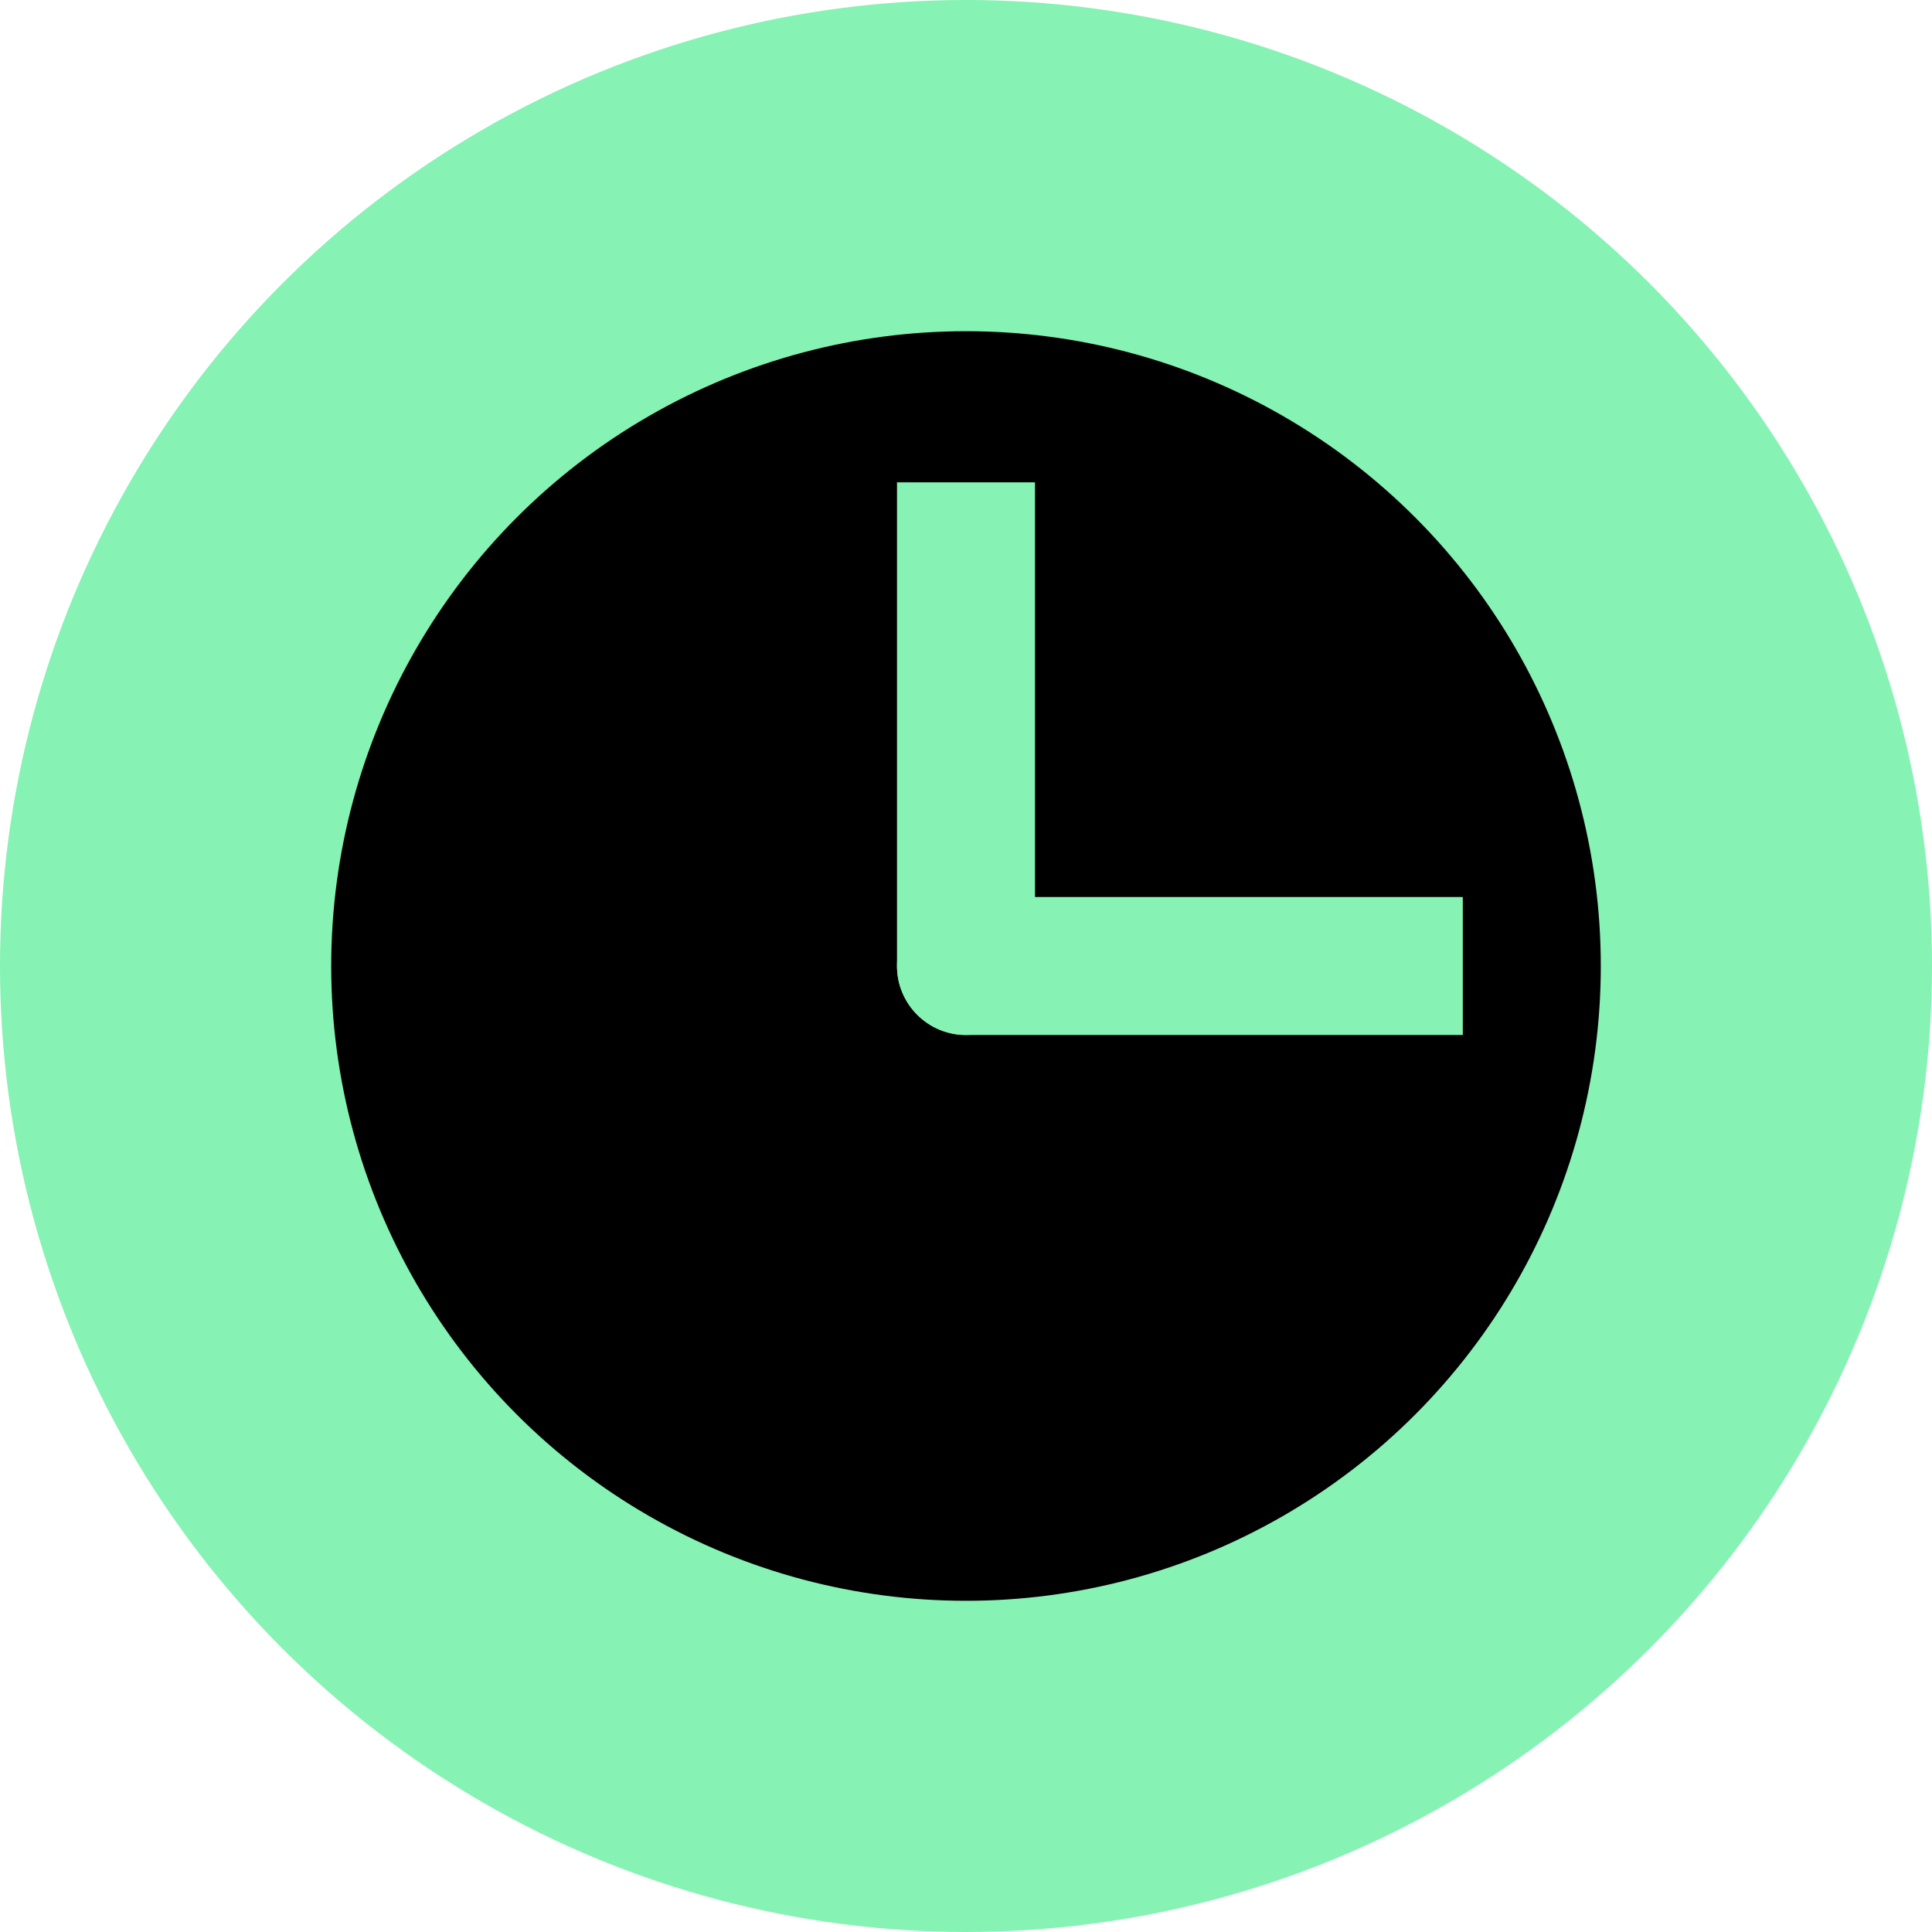 <?xml version="1.0" encoding="UTF-8"?> <svg xmlns="http://www.w3.org/2000/svg" width="70" height="70" viewBox="0 0 70 70" fill="none"> <circle cx="35" cy="35" r="35" fill="#86F2B4"></circle> <g clip-path="url(#clip0_2731_12975)"> <circle cx="35" cy="35" r="21.357" fill="black" stroke="black" stroke-width="3.286"></circle> <path d="M35 32.5C33.619 32.5 32.5 33.619 32.5 35C32.5 36.381 33.619 37.5 35 37.5L35 32.5ZM53 32.5L35 32.5L35 37.5L53 37.5L53 32.5Z" fill="#86F2B4"></path> <path d="M32.5 35C32.5 36.381 33.62 37.5 35 37.5C36.381 37.5 37.5 36.381 37.5 35L32.5 35ZM32.5 17.476L32.5 35L37.5 35L37.5 17.476L32.5 17.476Z" fill="#86F2B4"></path> </g> <defs> <clipPath id="clip0_2731_12975"> <rect width="46" height="46" fill="white" transform="translate(12 12)"></rect> </clipPath> </defs> </svg> 